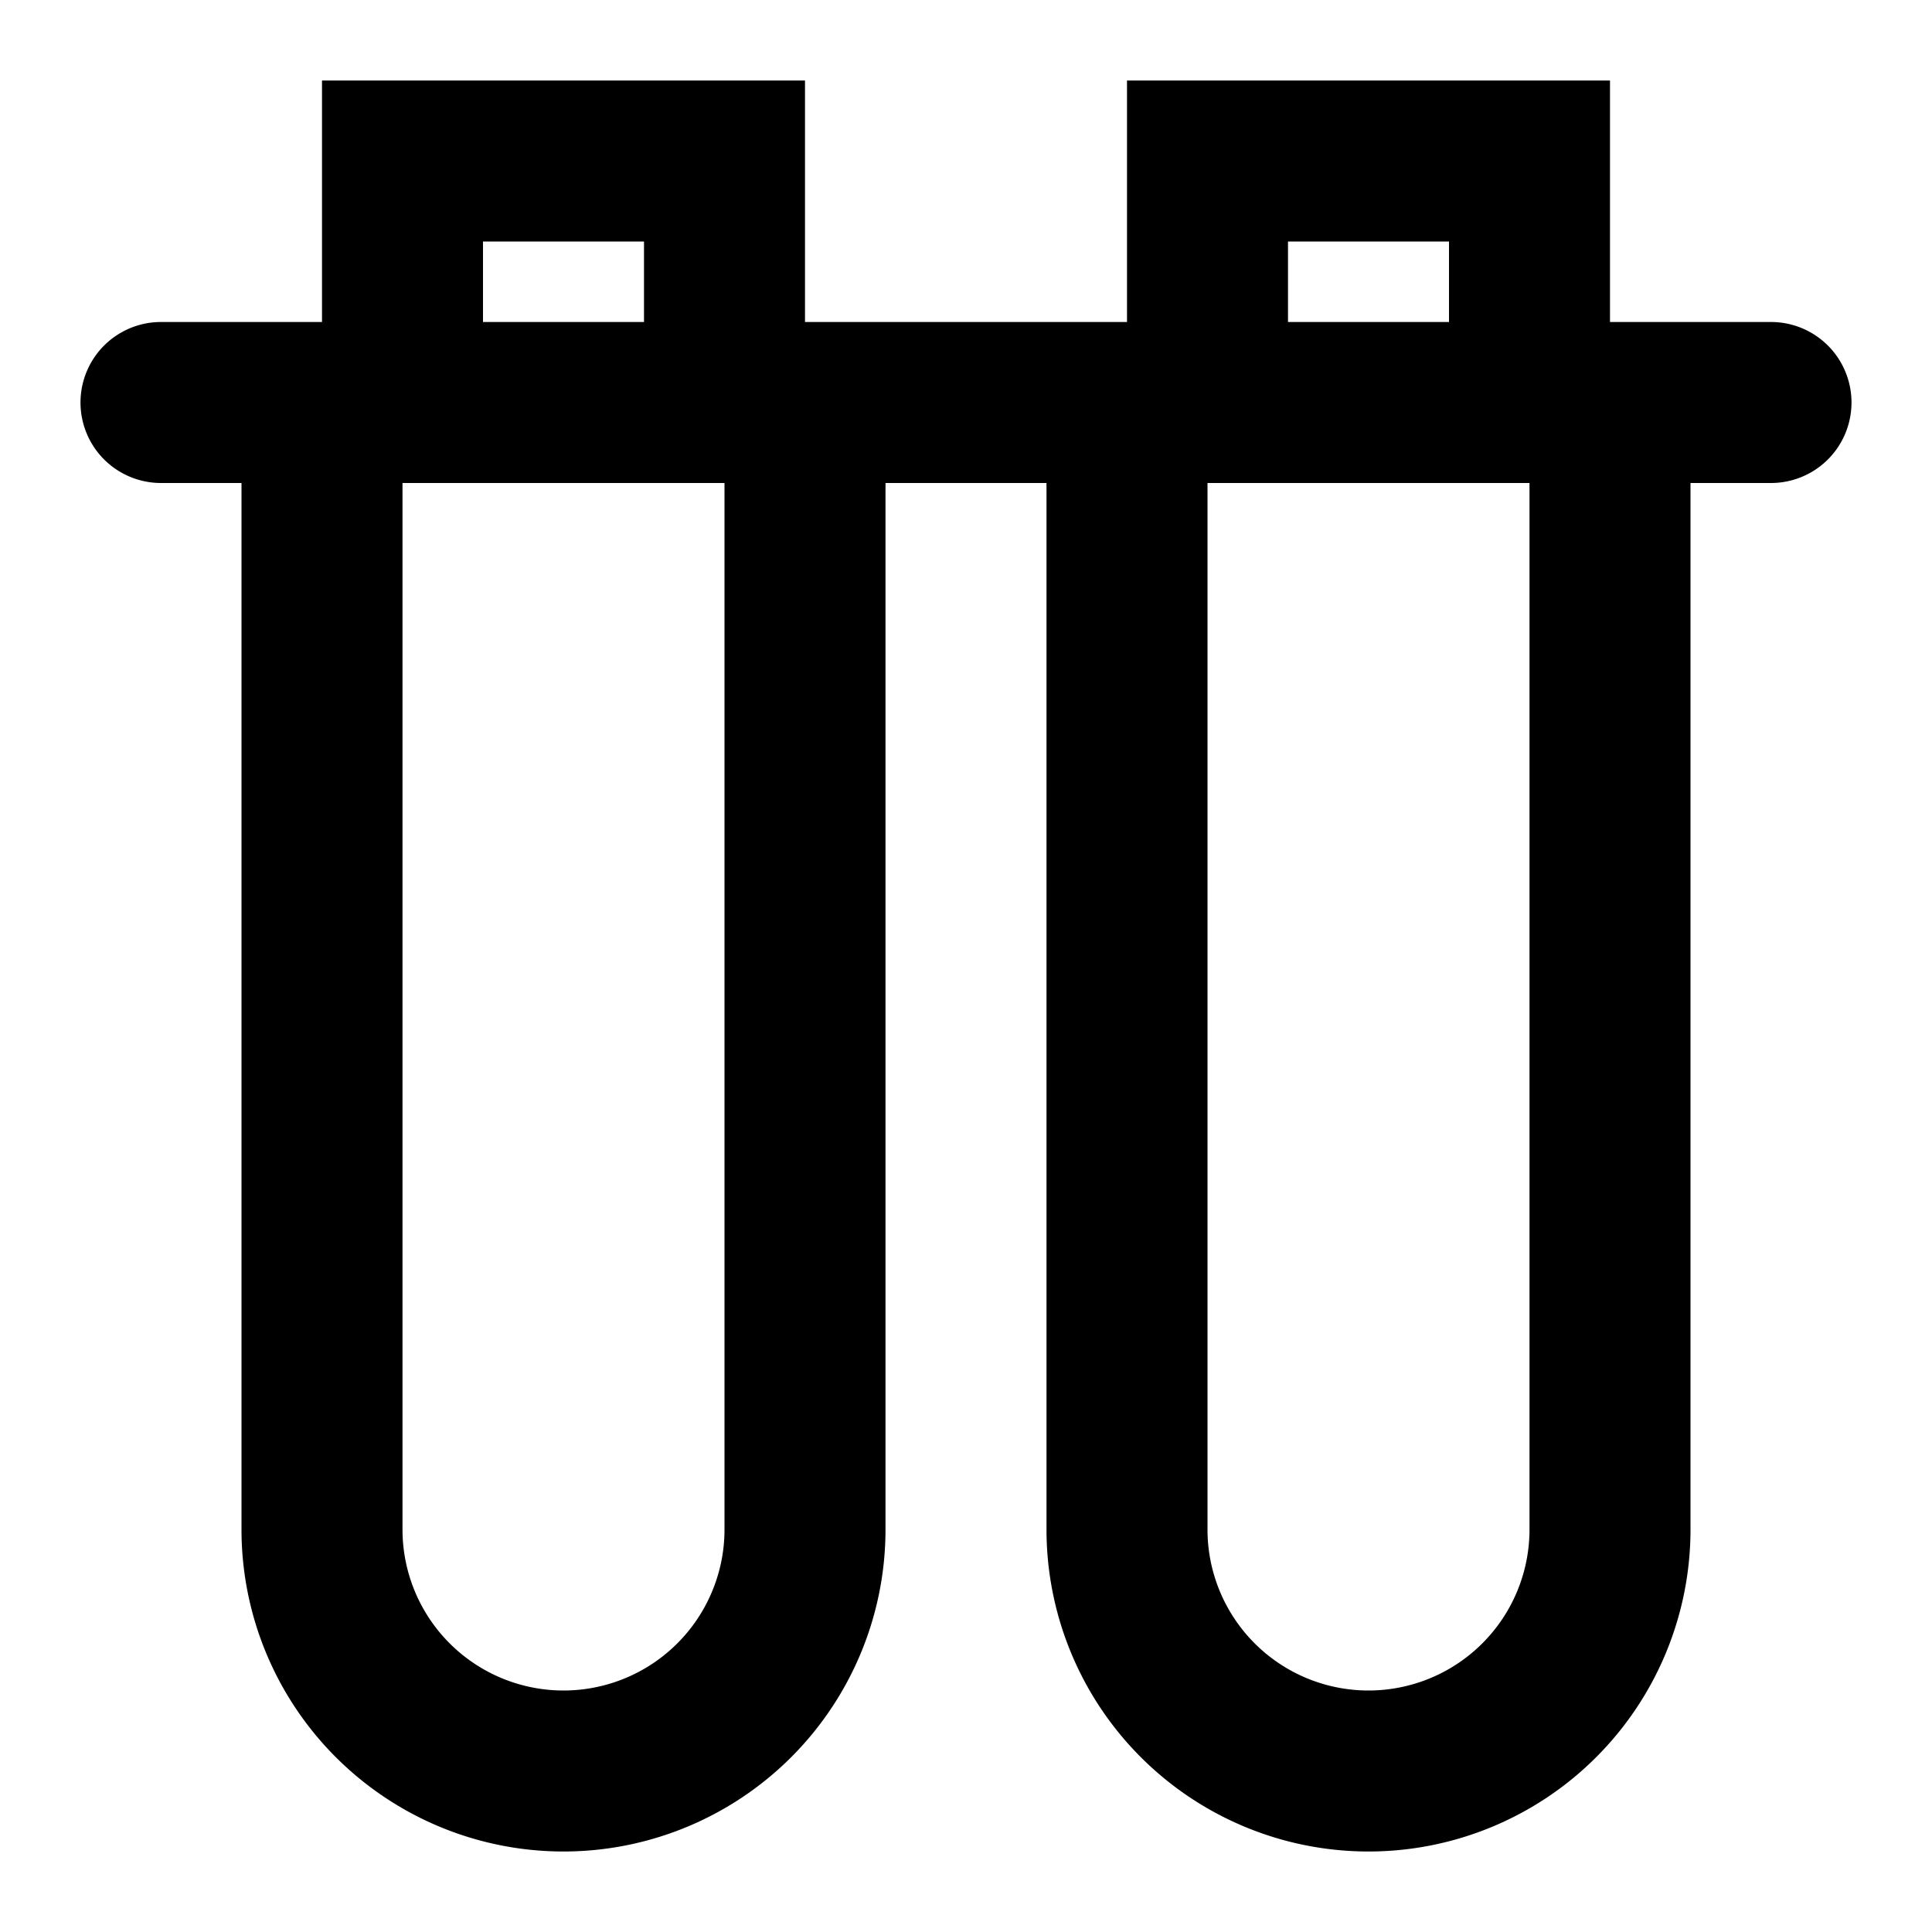 <?xml version="1.0" encoding="utf-8"?><!-- Скачано с сайта svg4.ru / Downloaded from svg4.ru -->
<svg width="800px" height="800px" viewBox="0 0 48 48" xmlns="http://www.w3.org/2000/svg">
  <g id="Layer_2" data-name="Layer 2">
    <g id="invisible_box" data-name="invisible box">
      <rect width="48" height="48" fill="none"/>
    </g>
    <g id="Layer_7" data-name="Layer 7">
      <path d="M44,8H40V2H28V8H20V2H8V8H4a2,2,0,0,0,0,4H6V38a8,8,0,0,0,16,0V12h4V38a8,8,0,0,0,16,0V12h2a2,2,0,0,0,0-4ZM36,6V8H32V6ZM16,6V8H12V6ZM14,42a4,4,0,0,1-4-4V12h8V38A4,4,0,0,1,14,42Zm20,0a4,4,0,0,1-4-4V12h8V38A4,4,0,0,1,34,42Z"/>
    </g>
  </g>
</svg>